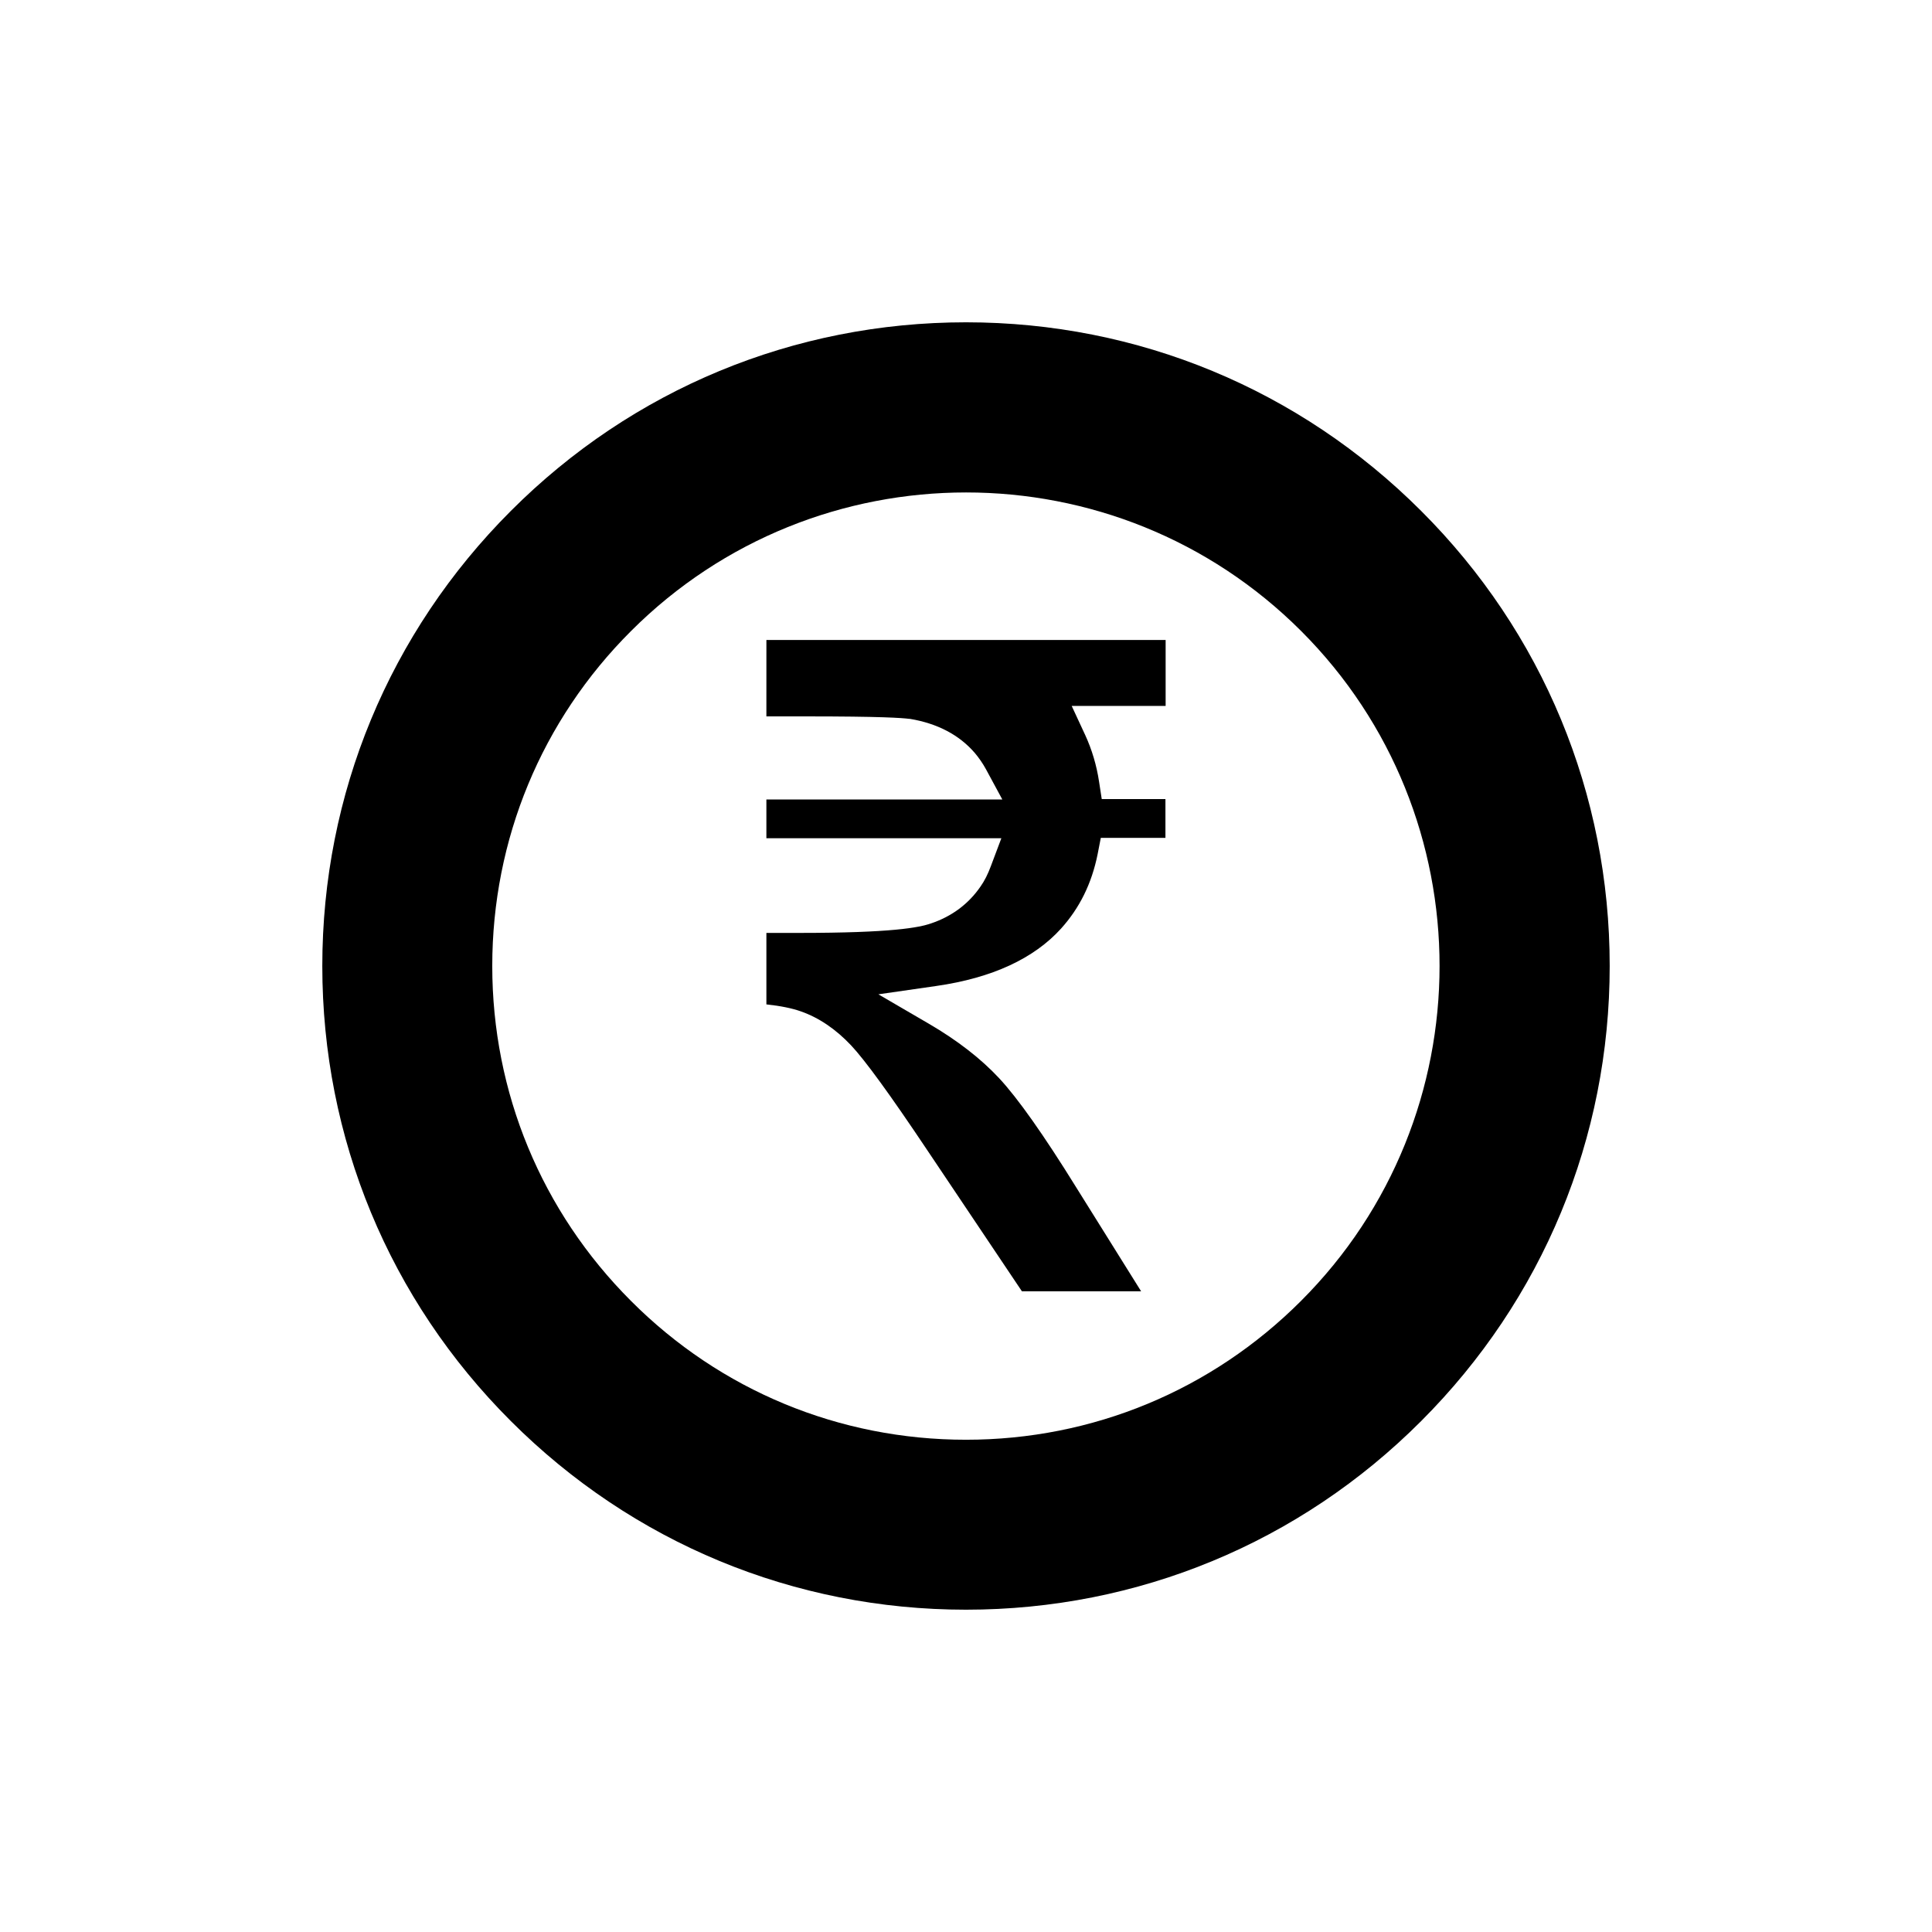 <?xml version="1.0" encoding="UTF-8"?>
<!-- Uploaded to: ICON Repo, www.iconrepo.com, Generator: ICON Repo Mixer Tools -->
<svg fill="#000000" width="800px" height="800px" version="1.1" viewBox="144 144 512 512" xmlns="http://www.w3.org/2000/svg">
 <g>
  <path d="m347.1 333.85h10.125c20.504 0 25.695 0.402 27.762 0.656h0.152c7.254 1.211 13.047 4.231 17.18 9.02 1.109 1.309 2.117 2.769 2.973 4.332l4.332 8.012-62.523-0.004v10.277h62.27l-2.769 7.356c-0.805 2.168-1.664 3.879-2.719 5.391-3.176 4.637-7.609 7.961-13.148 9.824-3.223 1.109-10.328 2.519-35.016 2.519h-8.617v18.941c3.727 0.402 6.75 1.008 9.168 1.863 4.734 1.664 9.219 4.684 13.301 9.02 3.727 3.981 10.328 13.047 20.102 27.66l25.141 37.484h31.59l-17.18-27.508c-8.613-13.906-15.516-23.68-20.453-28.969-4.836-5.188-11.082-10.027-18.59-14.41l-13.402-7.809 15.367-2.215c14.762-2.117 25.844-7.254 33.051-15.215 4.938-5.492 8.113-11.941 9.672-19.648l0.855-4.383h17.129v-10.277h-16.879l-0.707-4.586c-0.656-4.383-1.914-8.566-3.68-12.395l-3.578-7.707h24.895v-17.48l-105.8-0.004z"/>
  <path d="m520.61 279.39c-32.242-32.242-75.066-49.977-120.61-49.977-45.594 0-88.418 17.734-120.61 49.977-32.242 32.242-49.977 75.066-49.977 120.61 0 45.594 17.734 88.418 49.977 120.61 32.242 32.242 75.066 49.977 120.61 49.977 45.543 0 88.418-17.734 120.61-49.977 32.242-32.242 49.977-75.066 49.977-120.61 0.004-45.547-17.73-88.422-49.977-120.61zm-31.84 209.38c-23.73 23.73-55.27 36.777-88.77 36.777-33.555 0-65.094-13.047-88.77-36.777-23.73-23.73-36.777-55.27-36.777-88.77 0-33.504 13.047-65.094 36.777-88.77 48.969-48.969 128.62-48.969 177.59 0 48.914 48.918 48.914 128.62-0.055 177.54z"/>
 </g>
</svg>